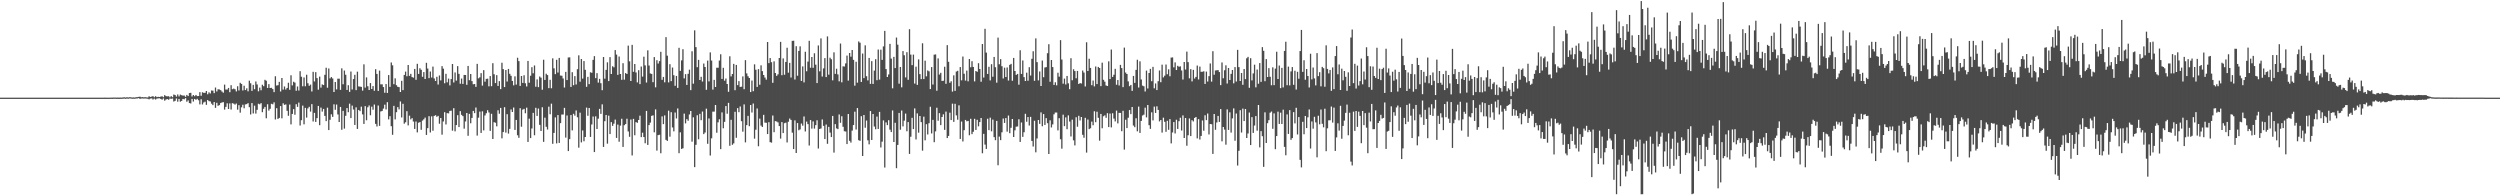 <?xml version="1.0" encoding="UTF-8"?>
<svg xmlns="http://www.w3.org/2000/svg" width="1920" height="150">
  <path d="M0 75.000h1v1.000H0zM1 74.999h1v1.000H1zM2 74.999h1v1.000H2zM3 75.000h1v1.000H3zM4 74.999h1v1.000H4zM5 75.000h1v1.000H5zM6 74.999h1v1.000H6zM7 74.999h1v1.000H7zM8 74.999h1v1.000H8zM9 74.999h1v1.000H9zM10 75.000h1v1.000H10zM11 75.000h1v1.000H11zM12 74.999h1v1.000H12zM13 75.000h1v1.000H13zM14 74.999h1v1.000H14zM15 75.000h1v1.000H15zM16 74.999h1v1.000H16zM17 74.999h1v1.000H17zM18 74.999h1v1.000H18zM19 74.999h1v1.000H19zM20 74.999h1v1.000H20zM21 74.999h1v1.000H21zM22 75.000h1v1.000H22zM23 74.999h1v1.000H23zM24 75.000h1v1.000H24zM25 75.000h1v1.000H25zM26 74.999h1v1.000H26zM27 75.000h1v1.000H27zM28 74.999h1v1.000H28zM29 74.999h1v1.000H29zM30 74.999h1v1.000H30zM31 74.999h1v1.000H31zM32 74.999h1v1.000H32zM33 74.999h1v1.000H33zM34 74.999h1v1.000H34zM35 74.999h1v1.000H35zM36 75.000h1v1.000H36zM37 75.000h1v1.000H37zM38 75.000h1v1.000H38zM39 75.000h1v1.000H39zM40 75.000h1v1.000H40zM41 75.000h1v1.000H41zM42 75.000h1v1.000H42zM43 74.999h1v1.000H43zM44 75.000h1v1.000H44zM45 74.999h1v1.000H45zM46 74.999h1v1.000H46zM47 74.999h1v1.000H47zM48 75.000h1v1.000H48zM49 74.999h1v1.000H49zM50 75.000h1v1.000H50zM51 75.000h1v1.000H51zM52 74.999h1v1.000H52zM53 74.999h1v1.000H53zM54 75.000h1v1.000H54zM55 75.000h1v1.000H55zM56 74.999h1v1.000H56zM57 74.999h1v1.000H57zM58 75.000h1v1.000H58zM59 74.999h1v1.000H59zM60 74.999h1v1.000H60zM61 75.000h1v1.000H61zM62 75.000h1v1.000H62zM63 75.000h1v1.000H63zM64 75.000h1v1.000H64zM65 75.000h1v1.000H65zM66 74.999h1v1.000H66zM67 75.000h1v1.000H67zM68 75.000h1v1.000H68zM69 74.999h1v1.000H69zM70 75.000h1v1.000H70zM71 74.999h1v1.000H71zM72 74.999h1v1.000H72zM73 75.000h1v1.000H73zM74 74.999h1v1.000H74zM75 75.000h1v1.000H75zM76 74.999h1v1.000H76zM77 74.997h1v1.000H77zM78 74.994h1v1.000H78zM79 74.997h1v1.000H79zM80 74.982h1v1.000H80zM81 74.989h1v1.000H81zM82 74.987h1v1.000H82zM83 74.987h1v1.000H83zM84 74.998h1v1.000H84zM85 74.954h1v1.000H85zM86 74.971h1v1.000H86zM87 74.895h1v1.000H87zM88 74.880h1v1.000H88zM89 74.956h1v1.000H89zM90 74.917h1v1.000H90zM91 74.966h1v1.000H91zM92 74.921h1v1.000H92zM93 74.944h1v1.000H93zM94 74.823h1v1.000H94zM95 74.718h1v1.000H95zM96 74.915h1v1.000H96zM97 74.672h1v1.000H97zM98 74.861h1v1.000H98zM99 74.643h1v1.000H99zM100 74.699h1v1.000H100zM101 74.902h1v1.000H101zM102 74.817h1v1.000H102zM103 74.899h1v1.000H103zM104 74.674h1v1.000H104zM105 74.616h1v1.000H105zM106 74.387h1v1.000H106zM107 74.230h1v1.679H107zM108 74.691h1v1.000H108zM109 74.548h1v1.070H109zM110 74.751h1v1.000H110zM111 74.601h1v1.000H111zM112 74.737h1v1.000H112zM113 74.866h1v1.000H113zM114 73.922h1v2.368H114zM115 74.469h1v1.183H115zM116 74.171h1v1.407H116zM117 73.855h1v2.576H117zM118 74.707h1v1.000H118zM119 73.879h1v2.543H119zM120 74.575h1v1.127H120zM121 74.359h1v1.214H121zM122 74.490h1v1.000H122zM123 74.196h1v1.785H123zM124 73.945h1v2.588H124zM125 74.631h1v1.000H125zM126 73.045h1v4.275H126zM127 73.836h1v2.600H127zM128 73.969h1v2.094H128zM129 73.902h1v2.674H129zM130 74.736h1v1.000H130zM131 73.816h1v2.075H131zM132 74.668h1v1.000H132zM133 72.618h1v5.354H133zM134 73.022h1v4.401H134zM135 74.209h1v1.426H135zM136 72.537h1v5.551H136zM137 74.019h1v1.967H137zM138 72.668h1v5.408H138zM139 73.118h1v4.401H139zM140 73.440h1v2.532H140zM141 73.345h1v2.925H141zM142 74.347h1v1.000H142zM143 72.918h1v5.202H143zM144 73.778h1v3.306H144zM145 71.487h1v7.676H145zM146 71.268h1v8.208H146zM147 74.102h1v1.902H147zM148 72.972h1v5.023H148zM149 73.879h1v2.090H149zM150 72.902h1v3.758H150zM151 73.853h1v2.002H151zM152 73.740h1v3.286H152zM153 70.755h1v9.434H153zM154 73.536h1v2.704H154zM155 70.848h1v9.374H155zM156 71.331h1v7.366H156zM157 71.258h1v6.811H157zM158 69.865h1v10.695H158zM159 72.418h1v4.380H159zM160 70.920h1v6.736H160zM161 71.800h1v6.115H161zM162 69.478h1v10.137H162zM163 69.647h1v11.100H163zM164 71.538h1v6.856H164zM165 67.243h1v15.612H165zM166 70.241h1v8.706H166zM167 68.577h1v12.666H167zM168 68.734h1v11.997H168zM169 69.247h1v9.907H169zM170 70.303h1v8.371H170zM171 71.147h1v7.274H171zM172 64.998h1v19.183H172zM173 68.738h1v13.325H173zM174 68.776h1v10.565H174zM175 67.516h1v16.188H175zM176 70.789h1v8.633H176zM177 65.418h1v18.710H177zM178 68.480h1v10.786H178zM179 68.026h1v11.566H179zM180 68.574h1v11.785H180zM181 70.169h1v9.361H181zM182 66.240h1v17.977H182zM183 69.491h1v11.320H183zM184 63.571h1v22.934H184zM185 64.480h1v17.960H185zM186 69.475h1v10.949H186zM187 65.820h1v17.325H187zM188 69.159h1v11.030H188zM189 67.825h1v12.146H189zM190 70.157h1v9.055H190zM191 61.968h1v20.336H191zM192 63.967h1v23.953H192zM193 69.763h1v9.417H193zM194 65.192h1v21.938H194zM195 68.491h1v12.675H195zM196 62.553h1v24.686H196zM197 64.861h1v19.450H197zM198 70.134h1v9.515H198zM199 67.265h1v12.841H199zM200 69.335h1v9.854H200zM201 65.071h1v21.081H201zM202 66.201h1v17.335H202zM203 61.286h1v20.841H203zM204 62.000h1v28.825H204zM205 67.540h1v12.554H205zM206 64.592h1v20.328H206zM207 67.607h1v15.932H207zM208 67.421h1v12.285H208zM209 68.393h1v11.749H209zM210 70.782h1v7.820H210zM211 58.566h1v33.195H211zM212 65.679h1v17.434H212zM213 65.420h1v25.930H213zM214 62.890h1v27.696H214zM215 70.252h1v11.184H215zM216 59.892h1v31.006H216zM217 68.831h1v10.516H217zM218 66.407h1v14.154H218zM219 68.751h1v11.420H219zM220 67.543h1v17.538H220zM221 63.548h1v25.400H221zM222 68.977h1v11.292H222zM223 57.818h1v37.729H223zM224 65.578h1v21.940H224zM225 62.789h1v21.041H225zM226 63.417h1v24.699H226zM227 69.688h1v10.326H227zM228 66.399h1v15.690H228zM229 69.522h1v9.287H229zM230 54.697h1v41.723H230zM231 58.907h1v33.415H231zM232 66.276h1v14.805H232zM233 59.484h1v35.988H233zM234 66.274h1v16.559H234zM235 57.371h1v32.924H235zM236 63.969h1v19.265H236zM237 65.903h1v16.101H237zM238 64.959h1v20.751H238zM239 70.259h1v9.714H239zM240 55.152h1v38.134H240zM241 62.554h1v24.108H241zM242 55.374h1v38.269H242zM243 59.998h1v30.733H243zM244 68.867h1v12.487H244zM245 58.835h1v37.304H245zM246 67.260h1v15.397H246zM247 64.809h1v20.922H247zM248 65.316h1v18.348H248zM249 57.451h1v31.561H249zM250 52.003h1v41.036H250zM251 67.367h1v15.317H251zM252 52.573h1v47.330H252zM253 60.214h1v31.791H253zM254 59.205h1v28.577H254zM255 60.278h1v29.486H255zM256 70.680h1v9.461H256zM257 62.984h1v21.317H257zM258 68.639h1v11.645H258zM259 60.399h1v27.490H259zM260 60.402h1v33.294H260zM261 69.008h1v13.138H261zM262 52.487h1v47.222H262zM263 64.727h1v20.433H263zM264 54.160h1v44.626H264zM265 57.402h1v31.520H265zM266 69.063h1v13.947H266zM267 65.408h1v20.785H267zM268 70.548h1v9.063H268zM269 54.923h1v35.756H269zM270 68.727h1v12.374H270zM271 60.743h1v23.364H271zM272 57.425h1v38.536H272zM273 69.243h1v13.187H273zM274 55.029h1v43.996H274zM275 66.341h1v18.123H275zM276 66.527h1v18.831H276zM277 66.716h1v15.218H277zM278 69.565h1v18.285H278zM279 49.417h1v45.745H279zM280 67.296h1v14.195H280zM281 59.429h1v32.939H281zM282 66.274h1v16.105H282zM283 69.144h1v11.841H283zM284 63.778h1v24.768H284zM285 68.368h1v13.557H285zM286 66.079h1v18.188H286zM287 69.678h1v10.600H287zM288 53.125h1v42.014H288zM289 56.764h1v40.344H289zM290 69.853h1v11.193H290zM291 54.205h1v42.446H291zM292 64.774h1v20.810H292zM293 64.761h1v20.413H293zM294 66.878h1v16.520H294zM295 71.208h1v9.178H295zM296 64.540h1v19.523H296zM297 71.351h1v7.121H297zM298 57.672h1v34.047H298zM299 66.707h1v22.510H299zM300 47.986h1v48.913H300zM301 50.175h1v53.339H301zM302 64.654h1v16.650H302zM303 60.136h1v31.586H303zM304 65.431h1v20.735H304zM305 66.688h1v15.580H305zM306 66.918h1v17.098H306zM307 70.633h1v7.302H307zM308 62.053h1v28.145H308zM309 69.240h1v10.495H309zM310 57.529h1v37.441H310zM311 55.008h1v38.891H311zM312 58.571h1v26.828H312zM313 49.908h1v46.377H313zM314 58.282h1v30.549H314zM315 56.742h1v34.970H315zM316 59.167h1v31.548H316zM317 59.630h1v33.701H317zM318 52.918h1v46.108H318zM319 61.262h1v32.086H319zM320 48.979h1v52.708H320zM321 56.770h1v37.473H321zM322 52.425h1v41.298H322zM323 53.589h1v46.090H323zM324 58.961h1v33.668H324zM325 55.356h1v36.301H325zM326 60.673h1v29.666H326zM327 48.254h1v55.369H327zM328 52.647h1v45.756H328zM329 60.022h1v29.207H329zM330 54.917h1v46.808H330zM331 59.531h1v29.810H331zM332 51.148h1v49.234H332zM333 60.252h1v28.762H333zM334 62.228h1v26.260H334zM335 59.008h1v30.686H335zM336 64.905h1v24.067H336zM337 57.941h1v37.079H337zM338 61.724h1v28.914H338zM339 50.774h1v52.646H339zM340 52.725h1v40.560H340zM341 63.955h1v22.204H341zM342 56.678h1v38.909H342zM343 63.254h1v23.609H343zM344 60.362h1v26.714H344zM345 65.573h1v19.606H345zM346 60.735h1v24.233H346zM347 49.136h1v51.232H347zM348 63.330h1v19.789H348zM349 55.671h1v45.173H349zM350 61.897h1v34.166H350zM351 50.767h1v37.727H351zM352 56.709h1v40.895H352zM353 64.332h1v21.042H353zM354 60.302h1v27.920H354zM355 64.483h1v24.702H355zM356 57.553h1v41.284H356zM357 57.614h1v35.679H357zM358 65.120h1v21.680H358zM359 50.616h1v53.654H359zM360 61.587h1v25.875H360zM361 56.821h1v37.873H361zM362 62.302h1v28.288H362zM363 64.695h1v20.483H363zM364 64.505h1v22.384H364zM365 66.720h1v15.848H365zM366 49.058h1v55.086H366zM367 60.145h1v30.225H367zM368 59.410h1v26.325H368zM369 56.153h1v45.951H369zM370 65.747h1v19.753H370zM371 53.884h1v46.248H371zM372 62.746h1v25.957H372zM373 60.583h1v26.397H373zM374 60.428h1v24.208H374zM375 66.325h1v20.059H375zM376 58.439h1v42.057H376zM377 66.176h1v21.217H377zM378 48.557h1v58.209H378zM379 57.017h1v36.855H379zM380 63.775h1v30.479H380zM381 57.721h1v39.303H381zM382 66.009h1v18.692H382zM383 62.335h1v24.999H383zM384 68.435h1v14.439H384zM385 48.174h1v58.059H385zM386 53.082h1v48.359H386zM387 66.874h1v15.455H387zM388 53.775h1v48.079H388zM389 62.619h1v25.102H389zM390 52.937h1v49.654H390zM391 56.659h1v42.309H391zM392 58.227h1v25.842H392zM393 62.178h1v23.862H393zM394 65.517h1v17.075H394zM395 58.633h1v41.160H395zM396 64.968h1v27.158H396zM397 44.328h1v59.552H397zM398 46.929h1v58.890H398zM399 65.991h1v17.116H399zM400 58.381h1v38.930H400zM401 63.691h1v20.475H401zM402 57.798h1v25.822H402zM403 63.955h1v23.046H403zM404 66.414h1v16.267H404zM405 46.781h1v62.219H405zM406 63.532h1v27.583H406zM407 58.158h1v47.869H407zM408 51.605h1v47.070H408zM409 56.257h1v30.414H409zM410 50.289h1v53.597H410zM411 66.626h1v16.170H411zM412 60.956h1v28.079H412zM413 66.901h1v16.454H413zM414 58.770h1v37.132H414zM415 59.649h1v40.936H415zM416 68.919h1v13.439H416zM417 45.898h1v63.042H417zM418 61.390h1v29.002H418zM419 56.639h1v40.758H419zM420 57.637h1v41.823H420zM421 67.706h1v14.190H421zM422 61.269h1v26.476H422zM423 67.793h1v11.803H423zM424 44.775h1v65.689H424zM425 52.460h1v49.654H425zM426 56.943h1v33.205H426zM427 45.943h1v64.189H427zM428 55.696h1v32.699H428zM429 44.491h1v65.267H429zM430 57.986h1v36.586H430zM431 58.150h1v29.788H431zM432 60.242h1v27.705H432zM433 67.219h1v15.600H433zM434 55.196h1v50.461H434zM435 61.468h1v27.214H435zM436 44.110h1v71.888H436zM437 44.014h1v62.863H437zM438 66.758h1v21.609H438zM439 55.473h1v44.690H439zM440 65.435h1v21.967H440zM441 58.456h1v30.401H441zM442 64.892h1v19.946H442zM443 53.162h1v36.895H443zM444 42.506h1v70.893H444zM445 62.725h1v23.804H445zM446 45.319h1v64.065H446zM447 60.367h1v39.815H447zM448 46.920h1v61.582H448zM449 53.594h1v51.613H449zM450 66.650h1v15.964H450zM451 59.046h1v29.875H451zM452 64.639h1v18.316H452zM453 55.495h1v49.650H453zM454 55.905h1v39.703H454zM455 45.953h1v43.530H455zM456 43.085h1v73.692H456zM457 59.997h1v29.341H457zM458 56.183h1v42.878H458zM459 63.423h1v27.701H459zM460 60.551h1v23.051H460zM461 63.881h1v23.564H461zM462 69.263h1v10.889H462zM463 43.754h1v69.082H463zM464 60.402h1v32.693H464zM465 53.634h1v34.691H465zM466 47.867h1v62.457H466zM467 62.272h1v26.578H467zM468 43.900h1v59.046H468zM469 56.827h1v36.955H469zM470 50.889h1v45.775H470zM471 51.695h1v43.278H471zM472 38.427h1v53.432H472zM473 41.922h1v64.027H473zM474 57.487h1v38.196H474zM475 43.416h1v65.426H475zM476 56.828h1v39.645H476zM477 61.265h1v29.944H477zM478 48.539h1v64.299H478zM479 61.205h1v34.972H479zM480 56.123h1v39.149H480zM481 56.846h1v34.333H481zM482 35.025h1v65.927H482zM483 47.103h1v57.938H483zM484 62.199h1v29.597H484zM485 34.433h1v84.947H485zM486 55.143h1v36.171H486zM487 49.147h1v54.746H487zM488 55.656h1v38.162H488zM489 63.265h1v31.068H489zM490 53.912h1v38.233H490zM491 64.638h1v24.188H491zM492 51.080h1v54.218H492zM493 58.845h1v43.050H493zM494 43.541h1v61.700H494zM495 50.227h1v59.794H495zM496 63.403h1v21.782H496zM497 38.638h1v72.657H497zM498 50.339h1v45.737H498zM499 56.408h1v37.763H499zM500 56.760h1v32.243H500zM501 63.143h1v25.409H501zM502 43.817h1v57.823H502zM503 67.046h1v16.990H503zM504 46.218h1v69.437H504zM505 48.809h1v54.989H505zM506 46.957h1v56.536H506zM507 39.766h1v77.934H507zM508 61.275h1v28.112H508zM509 59.089h1v36.248H509zM510 63.206h1v25.407H510zM511 28.534h1v78.862H511zM512 42.766h1v65.479H512zM513 63.277h1v21.706H513zM514 49.287h1v55.692H514zM515 62.325h1v23.865H515zM516 51.872h1v46.016H516zM517 57.746h1v43.124H517zM518 65.912h1v20.537H518zM519 58.332h1v32.638H519zM520 67.520h1v15.767H520zM521 36.695h1v80.943H521zM522 54.432h1v47.206H522zM523 46.390h1v67.986H523zM524 37.802h1v76.076H524zM525 60.216h1v27.031H525zM526 56.920h1v37.861H526zM527 65.210h1v26.281H527zM528 56.654h1v36.063H528zM529 53.530h1v34.383H529zM530 69.247h1v16.005H530zM531 39.362h1v69.451H531zM532 64.257h1v25.858H532zM533 23.270h1v105.088H533zM534 36.202h1v74.992H534zM535 51.587h1v36.948H535zM536 45.973h1v61.006H536zM537 61.459h1v25.966H537zM538 58.990h1v33.320H538zM539 62.621h1v23.051H539zM540 48.805h1v54.229H540zM541 51.473h1v50.298H541zM542 68.985h1v14.467H542zM543 46.529h1v63.891H543zM544 62.520h1v28.455H544zM545 40.267h1v79.174H545zM546 46.501h1v59.756H546zM547 68.796h1v16.974H547zM548 61.360h1v24.374H548zM549 66.840h1v13.787H549zM550 51.996h1v49.949H550zM551 52.006h1v41.928H551zM552 46.507h1v45.084H552zM553 41.679h1v72.832H553zM554 60.614h1v25.702H554zM555 52.083h1v46.443H555zM556 61.943h1v31.628H556zM557 60.313h1v21.144H557zM558 64.517h1v22.833H558zM559 70.526h1v8.471H559zM560 43.220h1v68.755H560zM561 58.666h1v33.351H561zM562 56.833h1v54.388H562zM563 49.049h1v61.082H563zM564 69.286h1v16.586H564zM565 49.852h1v55.972H565zM566 65.366h1v17.660H566zM567 62.305h1v23.871H567zM568 66.787h1v14.993H568zM569 66.565h1v26.529H569zM570 58.657h1v42.445H570zM571 68.504h1v11.691H571zM572 46.165h1v63.212H572zM573 56.381h1v39.728H573zM574 58.595h1v30.393H574zM575 59.926h1v36.976H575zM576 70.701h1v9.932H576zM577 61.824h1v24.606H577zM578 70.059h1v9.478H578zM579 49.418h1v57.081H579zM580 53.581h1v46.033H580zM581 66.756h1v16.557H581zM582 53.069h1v59.258H582zM583 65.062h1v26.026H583zM584 50.192h1v46.277H584zM585 54.639h1v42.878H585zM586 57.586h1v30.607H586zM587 59.568h1v34.573H587zM588 61.186h1v33.139H588zM589 32.247h1v70.707H589zM590 48.478h1v45.381H590zM591 44.604h1v64.563H591zM592 47.782h1v61.803H592zM593 63.573h1v25.154H593zM594 47.092h1v54.429H594zM595 56.069h1v36.953H595zM596 58.254h1v35.062H596zM597 57.098h1v36.888H597zM598 44.537h1v52.260H598zM599 32.149h1v74.275H599zM600 57.766h1v35.970H600zM601 44.838h1v57.341H601zM602 57.412h1v37.188H602zM603 47.572h1v46.634H603zM604 36.648h1v72.754H604zM605 55.801h1v37.682H605zM606 48.269h1v42.783H606zM607 59.550h1v32.579H607zM608 31.361h1v70.507H608zM609 31.281h1v83.227H609zM610 61.081h1v31.410H610zM611 35.473h1v82.049H611zM612 58.174h1v36.359H612zM613 39.102h1v60.949H613zM614 35.600h1v63.772H614zM615 62.168h1v32.700H615zM616 50.996h1v45.516H616zM617 63.301h1v26.157H617zM618 39.708h1v61.235H618zM619 54.722h1v38.654H619zM620 47.312h1v48.005H620zM621 31.339h1v80.428H621zM622 52.042h1v40.181H622zM623 43.778h1v54.974H623zM624 52.087h1v41.143H624zM625 40.914h1v57.876H625zM626 49.664h1v46.417H626zM627 63.795h1v28.589H627zM628 34.937h1v79.162H628zM629 54.789h1v44.275H629zM630 29.465h1v69.192H630zM631 58.781h1v32.978H631zM632 52.552h1v44.112H632zM633 44.653h1v62.136H633zM634 59.190h1v36.478H634zM635 27.973h1v82.449H635zM636 57.322h1v40.120H636zM637 44.297h1v57.558H637zM638 45.503h1v59.758H638zM639 61.677h1v27.352H639zM640 40.192h1v77.029H640zM641 56.720h1v38.622H641zM642 52.788h1v45.822H642zM643 57.116h1v42.079H643zM644 62.462h1v25.451H644zM645 33.426h1v60.864H645zM646 63.253h1v26.045H646zM647 50.921h1v46.457H647zM648 51.092h1v49.736H648zM649 48.677h1v52.358H649zM650 42.682h1v67.941H650zM651 61.889h1v25.653H651zM652 40.686h1v67.464H652zM653 43.540h1v65.992H653zM654 38.382h1v61.907H654zM655 45.978h1v50.084H655zM656 65.805h1v19.955H656zM657 47.434h1v52.040H657zM658 63.508h1v19.482H658zM659 31.865h1v75.827H659zM660 32.833h1v75.363H660zM661 62.906h1v26.344H661zM662 41.101h1v78.707H662zM663 60.015h1v28.308H663zM664 34.817h1v63.286H664zM665 58.504h1v34.069H665zM666 61.755h1v46.003H666zM667 44.483h1v66.389H667zM668 64.396h1v20.911H668zM669 46.953h1v60.579H669zM670 64.447h1v23.131H670zM671 54.224h1v42.957H671zM672 45.477h1v53.786H672zM673 61.589h1v27.955H673zM674 38.053h1v60.967H674zM675 61.134h1v24.782H675zM676 38.140h1v75.114H676zM677 45.965h1v62.817H677zM678 35.621h1v56.833H678zM679 23.690h1v104.952H679zM680 53.051h1v40.927H680zM681 59.149h1v36.957H681zM682 57.166h1v35.128H682zM683 33.710h1v65.887H683zM684 44.992h1v56.441H684zM685 67.833h1v17.014H685zM686 43.682h1v65.381H686zM687 52.280h1v42.007H687zM688 28.849h1v100.344H688zM689 34.299h1v77.004H689zM690 64.260h1v22.449H690zM691 51.469h1v48.163H691zM692 67.062h1v17.802H692zM693 39.237h1v57.854H693zM694 42.465h1v50.197H694zM695 59.463h1v27.794H695zM696 40.113h1v60.705H696zM697 61.290h1v32.455H697zM698 22.443h1v95.800H698zM699 41.942h1v63.075H699zM700 50.043h1v40.432H700zM701 41.938h1v57.199H701zM702 64.183h1v19.063H702zM703 51.198h1v55.918H703zM704 65.172h1v21.941H704zM705 45.643h1v56.233H705zM706 56.947h1v32.129H706zM707 60.771h1v33.014H707zM708 33.205h1v82.493H708zM709 60.733h1v28.858H709zM710 46.570h1v61.231H710zM711 58.607h1v36.783H711zM712 54.115h1v49.136H712zM713 54.801h1v39.815H713zM714 68.414h1v13.558H714zM715 51.499h1v51.003H715zM716 64.924h1v27.142H716zM717 41.982h1v67.217H717zM718 41.775h1v59.130H718zM719 69.688h1v13.028H719zM720 44.828h1v47.912H720zM721 57.242h1v29.620H721zM722 55.899h1v40.209H722zM723 62.155h1v27.677H723zM724 62.009h1v25.790H724zM725 51.261h1v48.479H725zM726 64.383h1v21.322H726zM727 34.678h1v71.346H727zM728 47.450h1v56.953H728zM729 63.569h1v22.945H729zM730 62.424h1v29.797H730zM731 70.340h1v9.296H731zM732 57.830h1v35.752H732zM733 69.792h1v9.927H733zM734 54.950h1v33.676H734zM735 54.389h1v37.563H735zM736 66.272h1v14.611H736zM737 51.525h1v55.166H737zM738 61.718h1v31.633H738zM739 43.441h1v65.219H739zM740 56.623h1v43.361H740zM741 61.890h1v30.207H741zM742 54.235h1v38.957H742zM743 62.443h1v30.429H743zM744 45.293h1v58.570H744zM745 51.636h1v39.581H745zM746 47.021h1v55.969H746zM747 51.383h1v49.801H747zM748 62.510h1v28.708H748zM749 54.528h1v45.239H749zM750 55.140h1v36.853H750zM751 48.543h1v48.464H751zM752 52.970h1v40.783H752zM753 62.748h1v27.866H753zM754 33.787h1v83.933H754zM755 59.522h1v43.291H755zM756 22.139h1v88.938H756zM757 40.398h1v73.994H757zM758 56.771h1v34.436H758zM759 51.309h1v48.645H759zM760 61.732h1v28.639H760zM761 49.314h1v51.532H761zM762 58.943h1v32.932H762zM763 43.738h1v61.586H763zM764 51.604h1v56.052H764zM765 63.505h1v29.363H765zM766 28.894h1v98.022H766zM767 49.367h1v55.532H767zM768 45.433h1v62.184H768zM769 50.827h1v50.791H769zM770 60.273h1v30.771H770zM771 51.947h1v42.469H771zM772 59.121h1v31.538H772zM773 51.831h1v49.284H773zM774 61.867h1v26.840H774zM775 49.804h1v52.510H775zM776 49.072h1v49.092H776zM777 62.006h1v29.397H777zM778 44.471h1v60.743H778zM779 54.525h1v45.574H779zM780 57.519h1v39.745H780zM781 56.771h1v40.341H781zM782 65.023h1v26.552H782zM783 38.589h1v70.412H783zM784 56.767h1v37.279H784zM785 46.427h1v58.703H785zM786 59.253h1v42.345H786zM787 62.222h1v25.182H787zM788 55.805h1v37.698H788zM789 61.985h1v27.928H789zM790 51.607h1v44.823H790zM791 58.034h1v31.723H791zM792 45.177h1v63.062H792zM793 39.357h1v73.181H793zM794 62.072h1v30.649H794zM795 29.472h1v87.526H795zM796 47.731h1v58.627H796zM797 61.759h1v30.390H797zM798 54.874h1v40.271H798zM799 66.025h1v20.322H799zM800 46.465h1v50.527H800zM801 59.276h1v28.335H801zM802 51.809h1v44.117H802zM803 51.557h1v39.193H803zM804 40.847h1v53.778H804zM805 33.922h1v84.357H805zM806 62.760h1v29.670H806zM807 46.068h1v51.802H807zM808 51.504h1v44.023H808zM809 65.213h1v22.615H809zM810 63.173h1v23.270H810zM811 65.519h1v20.888H811zM812 55.841h1v44.286H812zM813 58.863h1v31.908H813zM814 30.845h1v76.112H814zM815 45.698h1v68.471H815zM816 64.262h1v23.821H816zM817 60.386h1v36.483H817zM818 64.885h1v25.280H818zM819 58.335h1v40.886H819zM820 63.980h1v24.629H820zM821 68.482h1v24.844H821zM822 44.680h1v60.117H822zM823 61.629h1v30.284H823zM824 53.174h1v54.602H824zM825 54.597h1v57.062H825zM826 60.096h1v29.955H826zM827 54.486h1v42.837H827zM828 64.531h1v24.423H828zM829 63.800h1v28.702H829zM830 64.170h1v25.703H830zM831 54.158h1v49.367H831zM832 55.719h1v50.053H832zM833 66.413h1v24.067H833zM834 32.450h1v84.737H834zM835 54.514h1v37.287H835zM836 45.089h1v54.083H836zM837 52.157h1v46.335H837zM838 65.416h1v27.978H838zM839 61.850h1v34.368H839zM840 66.370h1v19.085H840zM841 51.067h1v42.779H841zM842 64.582h1v21.232H842zM843 51.423h1v39.024H843zM844 52.238h1v55.803H844zM845 66.164h1v21.334H845zM846 48.105h1v50.416H846zM847 61.297h1v27.993H847zM848 62.702h1v25.887H848zM849 65.616h1v24.880H849zM850 66.041h1v20.877H850zM851 47.120h1v50.463H851zM852 60.711h1v26.485H852zM853 38.021h1v59.798H853zM854 59.082h1v27.915H854zM855 57.414h1v33.671H855zM856 52.859h1v40.387H856zM857 65.056h1v19.861H857zM858 61.449h1v33.312H858zM859 65.623h1v21.048H859zM860 49.808h1v36.938H860zM861 52.276h1v48.465H861zM862 66.921h1v18.153H862zM863 36.534h1v78.347H863zM864 55.731h1v36.221H864zM865 56.835h1v41.517H865zM866 62.527h1v27.888H866zM867 66.193h1v18.338H867zM868 65.206h1v22.428H868zM869 69.778h1v12.421H869zM870 58.308h1v38.115H870zM871 63.620h1v34.090H871zM872 53.643h1v37.174H872zM873 45.890h1v54.976H873zM874 67.218h1v14.676H874zM875 47.103h1v54.966H875zM876 61.009h1v31.877H876zM877 65.722h1v22.990H877zM878 66.270h1v21.810H878zM879 70.258h1v12.413H879zM880 54.218h1v35.923H880zM881 67.961h1v12.678H881zM882 56.063h1v40.106H882zM883 52.896h1v46.092H883zM884 62.367h1v23.879H884zM885 51.373h1v41.114H885zM886 67.824h1v14.068H886zM887 64.077h1v22.677H887zM888 69.147h1v12.536H888zM889 62.386h1v22.054H889zM890 54.129h1v39.084H890zM891 63.107h1v29.066H891zM892 49.645h1v52.185H892zM893 59.431h1v30.960H893zM894 58.113h1v35.452H894zM895 49.575h1v51.668H895zM896 57.021h1v35.733H896zM897 53.271h1v46.431H897zM898 58.590h1v32.908H898zM899 44.229h1v65.883H899zM900 44.062h1v57.677H900zM901 51.700h1v42.071H901zM902 47.904h1v54.587H902zM903 53.749h1v38.193H903zM904 50.541h1v48.497H904zM905 51.262h1v41.809H905zM906 50.951h1v39.476H906zM907 54.097h1v46.138H907zM908 61.087h1v27.544H908zM909 47.602h1v58.361H909zM910 53.377h1v37.245H910zM911 39.643h1v72.263H911zM912 47.714h1v56.158H912zM913 60.143h1v30.841H913zM914 53.115h1v51.362H914zM915 62.523h1v29.811H915zM916 53.658h1v39.631H916zM917 60.317h1v30.245H917zM918 59.050h1v30.785H918zM919 50.321h1v55.973H919zM920 61.049h1v30.428H920zM921 51.143h1v55.998H921zM922 55.125h1v49.291H922zM923 55.116h1v37.404H923zM924 54.733h1v45.674H924zM925 64.450h1v24.099H925zM926 54.975h1v37.293H926zM927 62.619h1v24.590H927zM928 58.479h1v44.792H928zM929 48.723h1v46.495H929zM930 62.666h1v32.790H930zM931 39.300h1v78.933H931zM932 57.414h1v30.155H932zM933 54.108h1v45.565H933zM934 53.972h1v40.088H934zM935 53.841h1v35.199H935zM936 55.326h1v38.303H936zM937 65.361h1v18.402H937zM938 47.959h1v60.587H938zM939 60.114h1v37.447H939zM940 53.956h1v45.561H940zM941 50.155h1v60.974H941zM942 64.132h1v19.896H942zM943 52.238h1v47.569H943zM944 61.433h1v24.845H944zM945 56.743h1v45.114H945zM946 53.741h1v37.207H946zM947 64.018h1v19.227H947zM948 51.483h1v56.583H948zM949 62.616h1v24.556H949zM950 38.323h1v88.822H950zM951 51.552h1v64.256H951zM952 62.220h1v22.400H952zM953 56.059h1v45.750H953zM954 65.127h1v18.290H954zM955 53.012h1v39.973H955zM956 60.756h1v22.938H956zM957 44.772h1v61.189H957zM958 43.691h1v58.819H958zM959 67.454h1v18.988H959zM960 44.675h1v66.730H960zM961 61.741h1v28.223H961zM962 56.376h1v45.710H962zM963 49.674h1v46.759H963zM964 67.081h1v22.057H964zM965 53.385h1v46.952H965zM966 64.314h1v16.344H966zM967 48.416h1v64.774H967zM968 62.878h1v37.832H968zM969 36.194h1v68.428H969zM970 39.006h1v89.142H970zM971 62.368h1v23.920H971zM972 45.376h1v64.440H972zM973 59.120h1v35.519H973zM974 52.303h1v39.994H974zM975 58.999h1v27.547H975zM976 65.459h1v20.184H976zM977 51.734h1v47.197H977zM978 65.359h1v21.730H978zM979 52.704h1v61.882H979zM980 39.725h1v64.784H980zM981 60.664h1v25.107H981zM982 50.322h1v44.863H982zM983 67.665h1v18.879H983zM984 52.117h1v43.106H984zM985 67.138h1v17.091H985zM986 39.142h1v73.654H986zM987 32.056h1v87.169H987zM988 65.415h1v22.431H988zM989 51.168h1v51.707H989zM990 65.566h1v18.998H990zM991 54.849h1v52.505H991zM992 51.525h1v54.509H992zM993 65.129h1v21.011H993zM994 54.304h1v40.473H994zM995 68.759h1v14.035H995zM996 55.126h1v48.152H996zM997 60.461h1v29.425H997zM998 39.225h1v83.536H998zM999 22.994h1v105.549H999zM1000 55.202h1v38.356H1000zM1001 46.261h1v56.858H1001zM1002 61.252h1v27.861H1002zM1003 52.981h1v45.362H1003zM1004 58.386h1v31.712H1004zM1005 67.155h1v16.926H1005zM1006 41.274h1v72.774H1006zM1007 60.991h1v32.306H1007zM1008 51.854h1v46.963H1008zM1009 60.227h1v29.483H1009zM1010 65.599h1v28.406H1010zM1011 40.805h1v80.033H1011zM1012 58.487h1v30.390H1012zM1013 55.429h1v40.066H1013zM1014 66.292h1v17.820H1014zM1015 51.378h1v43.688H1015zM1016 52.393h1v45.380H1016zM1017 66.629h1v16.883H1017zM1018 34.840h1v81.260H1018zM1019 52.945h1v45.595H1019zM1020 56.389h1v36.050H1020zM1021 53.730h1v38.659H1021zM1022 69.712h1v12.090H1022zM1023 51.737h1v42.428H1023zM1024 68.478h1v14.182H1024zM1025 43.056h1v72.851H1025zM1026 35.354h1v70.184H1026zM1027 57.048h1v37.659H1027zM1028 49.514h1v50.804H1028zM1029 69.141h1v12.099H1029zM1030 52.724h1v53.799H1030zM1031 61.718h1v34.988H1031zM1032 54.524h1v38.122H1032zM1033 58.981h1v27.695H1033zM1034 69.744h1v10.603H1034zM1035 55.576h1v48.293H1035zM1036 66.050h1v20.530H1036zM1037 28.843h1v95.292H1037zM1038 22.683h1v104.414H1038zM1039 63.857h1v21.907H1039zM1040 49.009h1v51.522H1040zM1041 68.000h1v17.262H1041zM1042 50.377h1v47.077H1042zM1043 65.698h1v20.049H1043zM1044 62.312h1v26.652H1044zM1045 44.973h1v64.989H1045zM1046 64.746h1v20.488H1046zM1047 54.959h1v41.127H1047zM1048 61.077h1v25.810H1048zM1049 36.323h1v61.719H1049zM1050 43.071h1v74.565H1050zM1051 66.957h1v19.559H1051zM1052 50.877h1v42.401H1052zM1053 68.953h1v10.886H1053zM1054 51.102h1v48.129H1054zM1055 58.361h1v40.824H1055zM1056 59.778h1v24.998H1056zM1057 36.642h1v76.989H1057zM1058 60.659h1v33.825H1058zM1059 52.713h1v40.109H1059zM1060 61.546h1v26.599H1060zM1061 53.067h1v38.000H1061zM1062 52.039h1v38.544H1062zM1063 71.355h1v7.329H1063zM1064 37.449h1v76.952H1064zM1065 55.708h1v45.300H1065zM1066 52.531h1v47.926H1066zM1067 58.008h1v35.733H1067zM1068 70.721h1v10.939H1068zM1069 55.108h1v49.988H1069zM1070 61.958h1v24.201H1070zM1071 53.503h1v35.405H1071zM1072 60.910h1v21.614H1072zM1073 70.281h1v10.761H1073zM1074 55.226h1v45.242H1074zM1075 67.478h1v14.962H1075zM1076 29.596h1v92.562H1076zM1077 42.970h1v71.023H1077zM1078 50.046h1v40.490H1078zM1079 53.756h1v41.590H1079zM1080 69.897h1v10.667H1080zM1081 55.655h1v37.829H1081zM1082 68.161h1v11.401H1082zM1083 56.780h1v32.033H1083zM1084 49.079h1v56.930H1084zM1085 70.412h1v13.166H1085zM1086 57.045h1v35.355H1086zM1087 68.439h1v12.174H1087zM1088 44.426h1v67.214H1088zM1089 49.917h1v54.850H1089zM1090 64.705h1v23.204H1090zM1091 53.740h1v36.389H1091zM1092 72.366h1v4.855H1092zM1093 55.125h1v40.818H1093zM1094 63.431h1v20.887H1094zM1095 58.540h1v32.782H1095zM1096 44.208h1v61.937H1096zM1097 63.943h1v18.595H1097zM1098 57.720h1v30.573H1098zM1099 65.372h1v14.700H1099zM1100 55.672h1v33.390H1100zM1101 62.069h1v21.222H1101zM1102 73.036h1v3.677H1102zM1103 45.765h1v61.628H1103zM1104 63.787h1v25.139H1104zM1105 54.550h1v40.619H1105zM1106 63.545h1v23.461H1106zM1107 65.086h1v25.152H1107zM1108 56.865h1v43.052H1108zM1109 69.146h1v10.785H1109zM1110 54.359h1v35.654H1110zM1111 67.754h1v10.298H1111zM1112 57.625h1v33.503H1112zM1113 64.045h1v30.385H1113zM1114 72.481h1v5.884H1114zM1115 37.512h1v76.092H1115zM1116 56.933h1v37.733H1116zM1117 53.091h1v38.838H1117zM1118 60.739h1v24.798H1118zM1119 64.517h1v15.881H1119zM1120 55.247h1v37.158H1120zM1121 71.655h1v6.471H1121zM1122 60.531h1v39.770H1122zM1123 54.282h1v37.378H1123zM1124 61.452h1v24.407H1124zM1125 59.241h1v28.163H1125zM1126 71.115h1v7.707H1126zM1127 49.369h1v55.647H1127zM1128 61.976h1v27.515H1128zM1129 57.947h1v32.181H1129zM1130 60.642h1v26.229H1130zM1131 73.129h1v3.796H1131zM1132 59.113h1v33.767H1132zM1133 70.707h1v12.126H1133zM1134 59.986h1v39.694H1134zM1135 50.878h1v46.757H1135zM1136 70.829h1v9.614H1136zM1137 59.302h1v26.936H1137zM1138 70.916h1v7.691H1138zM1139 61.748h1v27.619H1139zM1140 70.135h1v9.065H1140zM1141 59.457h1v29.921H1141zM1142 53.926h1v44.466H1142zM1143 66.541h1v14.068H1143zM1144 60.567h1v29.667H1144zM1145 68.554h1v11.199H1145zM1146 64.291h1v22.012H1146zM1147 63.175h1v28.818H1147zM1148 72.818h1v5.161H1148zM1149 65.094h1v17.515H1149zM1150 73.114h1v3.526H1150zM1151 67.072h1v20.847H1151zM1152 67.694h1v13.194H1152zM1153 70.332h1v15.410H1153zM1154 51.289h1v48.250H1154zM1155 66.037h1v17.537H1155zM1156 62.461h1v22.624H1156zM1157 70.093h1v11.286H1157zM1158 67.792h1v12.961H1158zM1159 68.904h1v11.118H1159zM1160 73.810h1v2.336H1160zM1161 63.732h1v25.186H1161zM1162 70.377h1v13.398H1162zM1163 62.102h1v26.700H1163zM1164 57.081h1v27.663H1164zM1165 67.970h1v21.063H1165zM1166 52.830h1v37.996H1166zM1167 61.181h1v25.719H1167zM1168 53.597h1v41.871H1168zM1169 52.574h1v35.036H1169zM1170 58.310h1v28.133H1170zM1171 59.340h1v29.816H1171zM1172 63.353h1v20.610H1172zM1173 48.928h1v45.506H1173zM1174 62.287h1v28.387H1174zM1175 65.129h1v20.438H1175zM1176 64.307h1v24.623H1176zM1177 60.572h1v26.856H1177zM1178 56.733h1v40.949H1178zM1179 53.895h1v40.541H1179zM1180 50.384h1v45.850H1180zM1181 40.248h1v59.918H1181zM1182 56.108h1v39.936H1182zM1183 43.406h1v62.905H1183zM1184 54.188h1v47.235H1184zM1185 44.763h1v61.944H1185zM1186 43.469h1v63.241H1186zM1187 51.584h1v41.606H1187zM1188 47.187h1v62.381H1188zM1189 57.360h1v35.978H1189zM1190 57.153h1v39.877H1190zM1191 60.123h1v30.808H1191zM1192 40.477h1v64.272H1192zM1193 20.118h1v98.494H1193zM1194 49.347h1v41.901H1194zM1195 55.655h1v39.021H1195zM1196 50.993h1v43.202H1196zM1197 52.124h1v43.693H1197zM1198 52.473h1v42.462H1198zM1199 51.857h1v50.374H1199zM1200 31.652h1v79.539H1200zM1201 49.637h1v53.633H1201zM1202 23.136h1v94.731H1202zM1203 25.784h1v93.522H1203zM1204 43.715h1v66.928H1204zM1205 38.669h1v75.780H1205zM1206 41.868h1v61.175H1206zM1207 36.668h1v71.621H1207zM1208 45.450h1v51.775H1208zM1209 41.637h1v69.457H1209zM1210 35.051h1v78.865H1210zM1211 51.754h1v46.787H1211zM1212 33.312h1v83.084H1212zM1213 38.975h1v64.134H1213zM1214 39.799h1v71.247H1214zM1215 44.747h1v60.361H1215zM1216 50.640h1v48.129H1216zM1217 45.223h1v55.091H1217zM1218 57.729h1v38.868H1218zM1219 31.936h1v69.587H1219zM1220 48.148h1v51.654H1220zM1221 41.718h1v59.445H1221zM1222 9.314h1v126.745H1222zM1223 48.879h1v50.625H1223zM1224 30.550h1v87.005H1224zM1225 45.646h1v67.943H1225zM1226 20.473h1v93.286H1226zM1227 35.906h1v90.108H1227zM1228 55.095h1v45.237H1228zM1229 38.245h1v83.319H1229zM1230 49.302h1v55.609H1230zM1231 18.756h1v107.571H1231zM1232 23.470h1v93.537H1232zM1233 39.877h1v73.827H1233zM1234 42.081h1v65.844H1234zM1235 53.431h1v45.580H1235zM1236 41.059h1v65.297H1236zM1237 41.771h1v66.104H1237zM1238 47.852h1v66.746H1238zM1239 36.591h1v101.508H1239zM1240 47.089h1v55.937H1240zM1241 7.770h1v141.362H1241zM1242 25.615h1v100.911H1242zM1243 16.480h1v106.129H1243zM1244 29.134h1v113.863H1244zM1245 36.399h1v82.659H1245zM1246 20.146h1v106.903H1246zM1247 38.183h1v68.816H1247zM1248 30.759h1v104.789H1248zM1249 18.516h1v113.081H1249zM1250 24.296h1v95.085H1250zM1251 11.489h1v112.440H1251zM1252 39.779h1v85.849H1252zM1253 27.129h1v104.126H1253zM1254 36.048h1v78.664H1254zM1255 36.770h1v70.297H1255zM1256 42.412h1v70.354H1256zM1257 48.330h1v60.298H1257zM1258 26.895h1v95.451H1258zM1259 43.056h1v64.233H1259zM1260 0.834h1v148.342H1260zM1261 6.914h1v142.213H1261zM1262 38.586h1v71.624H1262zM1263 19.429h1v105.276H1263zM1264 30.235h1v77.902H1264zM1265 5.963h1v122.098H1265zM1266 26.727h1v105.234H1266zM1267 47.452h1v57.443H1267zM1268 21.088h1v112.802H1268zM1269 45.304h1v65.098H1269zM1270 13.330h1v113.984H1270zM1271 33.419h1v99.017H1271zM1272 42.227h1v58.804H1272zM1273 38.986h1v73.568H1273zM1274 45.535h1v65.068H1274zM1275 36.647h1v68.244H1275zM1276 46.906h1v54.972H1276zM1277 47.480h1v80.605H1277zM1278 37.326h1v78.945H1278zM1279 53.334h1v55.427H1279zM1280 9.660h1v117.916H1280zM1281 41.657h1v60.770H1281zM1282 24.373h1v105.238H1282zM1283 30.395h1v83.891H1283zM1284 37.353h1v69.175H1284zM1285 38.552h1v88.769H1285zM1286 47.548h1v53.472H1286zM1287 27.818h1v94.597H1287zM1288 39.321h1v70.258H1288zM1289 19.386h1v100.438H1289zM1290 16.150h1v117.320H1290zM1291 46.197h1v59.257H1291zM1292 32.926h1v75.342H1292zM1293 44.141h1v63.211H1293zM1294 47.663h1v71.404H1294zM1295 45.649h1v71.662H1295zM1296 53.901h1v45.246H1296zM1297 42.091h1v75.641H1297zM1298 54.614h1v42.339H1298zM1299 9.621h1v139.516H1299zM1300 29.975h1v118.653H1300zM1301 38.114h1v82.085H1301zM1302 22.390h1v101.520H1302zM1303 39.990h1v65.865H1303zM1304 18.203h1v113.151H1304zM1305 39.163h1v72.195H1305zM1306 48.107h1v74.138H1306zM1307 30.681h1v74.303H1307zM1308 52.416h1v50.669H1308zM1309 19.024h1v108.600H1309zM1310 41.109h1v71.642H1310zM1311 46.020h1v69.062H1311zM1312 42.377h1v63.492H1312zM1313 53.663h1v48.332H1313zM1314 44.458h1v59.846H1314zM1315 50.305h1v46.178H1315zM1316 37.430h1v81.615H1316zM1317 47.381h1v63.400H1317zM1318 39.239h1v83.487H1318zM1319 14.611h1v130.020H1319zM1320 52.392h1v40.027H1320zM1321 14.482h1v125.595H1321zM1322 39.878h1v69.295H1322zM1323 1.621h1v119.900H1323zM1324 39.779h1v80.128H1324zM1325 54.881h1v48.324H1325zM1326 42.994h1v77.857H1326zM1327 55.584h1v44.514H1327zM1328 26.323h1v96.200H1328zM1329 31.881h1v83.465H1329zM1330 46.395h1v53.058H1330zM1331 47.102h1v62.140H1331zM1332 50.507h1v48.730H1332zM1333 42.954h1v67.889H1333zM1334 44.633h1v63.026H1334zM1335 47.590h1v58.525H1335zM1336 40.408h1v69.241H1336zM1337 52.048h1v54.095H1337zM1338 22.420h1v97.740H1338zM1339 45.668h1v63.880H1339zM1340 25.432h1v92.876H1340zM1341 38.502h1v67.587H1341zM1342 42.174h1v65.397H1342zM1343 19.447h1v102.180H1343zM1344 49.407h1v60.510H1344zM1345 49.833h1v59.359H1345zM1346 52.556h1v47.867H1346zM1347 23.352h1v97.114H1347zM1348 15.918h1v112.746H1348zM1349 39.774h1v73.134H1349zM1350 32.335h1v77.386H1350zM1351 44.661h1v61.987H1351zM1352 44.921h1v65.070H1352zM1353 39.798h1v72.049H1353zM1354 52.058h1v53.407H1354zM1355 40.763h1v70.414H1355zM1356 54.053h1v48.104H1356zM1357 34.447h1v81.704H1357zM1358 35.319h1v76.105H1358zM1359 46.261h1v71.205H1359zM1360 27.561h1v94.010H1360zM1361 39.994h1v67.924H1361zM1362 24.990h1v98.569H1362zM1363 38.002h1v67.881H1363zM1364 44.855h1v59.303H1364zM1365 42.467h1v55.798H1365zM1366 57.245h1v35.995H1366zM1367 18.189h1v102.274H1367zM1368 36.857h1v70.977H1368zM1369 41.330h1v65.069H1369zM1370 41.584h1v65.057H1370zM1371 53.998h1v50.192H1371zM1372 48.621h1v52.469H1372zM1373 45.340h1v59.026H1373zM1374 46.252h1v55.559H1374zM1375 44.039h1v61.906H1375zM1376 21.042h1v82.917H1376zM1377 29.434h1v92.164H1377zM1378 42.887h1v62.845H1378zM1379 25.873h1v90.952H1379zM1380 43.782h1v73.256H1380zM1381 16.085h1v99.949H1381zM1382 20.432h1v105.873H1382zM1383 47.276h1v59.171H1383zM1384 42.793h1v58.300H1384zM1385 43.119h1v63.617H1385zM1386 16.995h1v111.442H1386zM1387 32.383h1v79.349H1387zM1388 44.582h1v60.723H1388zM1389 43.530h1v68.428H1389zM1390 47.939h1v56.559H1390zM1391 51.884h1v43.295H1391zM1392 60.080h1v31.896H1392zM1393 56.312h1v36.663H1393zM1394 55.881h1v40.626H1394zM1395 56.880h1v36.615H1395zM1396 18.327h1v95.199H1396zM1397 50.101h1v57.565H1397zM1398 35.184h1v72.583H1398zM1399 25.371h1v91.047H1399zM1400 43.365h1v58.048H1400zM1401 17.014h1v104.022H1401zM1402 44.574h1v58.075H1402zM1403 52.808h1v50.340H1403zM1404 44.067h1v60.757H1404zM1405 42.409h1v69.531H1405zM1406 28.046h1v91.660H1406zM1407 39.617h1v60.784H1407zM1408 52.961h1v43.697H1408zM1409 43.908h1v55.049H1409zM1410 60.716h1v32.678H1410zM1411 59.463h1v36.087H1411zM1412 56.450h1v37.520H1412zM1413 54.263h1v42.288H1413zM1414 53.768h1v39.718H1414zM1415 23.428h1v89.817H1415zM1416 40.662h1v73.969H1416zM1417 48.140h1v55.967H1417zM1418 35.428h1v72.325H1418zM1419 45.680h1v58.672H1419zM1420 24.907h1v90.485H1420zM1421 35.016h1v75.322H1421zM1422 58.757h1v36.529H1422zM1423 56.182h1v33.775H1423zM1424 62.484h1v24.821H1424zM1425 30.922h1v81.590H1425zM1426 53.181h1v44.111H1426zM1427 53.403h1v38.033H1427zM1428 56.836h1v35.002H1428zM1429 62.173h1v25.213H1429zM1430 55.900h1v35.643H1430zM1431 62.246h1v25.825H1431zM1432 64.440h1v23.272H1432zM1433 59.767h1v29.325H1433zM1434 60.732h1v28.218H1434zM1435 34.844h1v78.921H1435zM1436 44.379h1v56.016H1436zM1437 32.081h1v85.740H1437zM1438 37.733h1v66.665H1438zM1439 39.527h1v68.776H1439zM1440 32.159h1v91.552H1440zM1441 43.108h1v60.660H1441zM1442 43.624h1v58.165H1442zM1443 50.468h1v45.839H1443zM1444 36.835h1v80.492H1444zM1445 41.573h1v72.498H1445zM1446 49.087h1v54.637H1446zM1447 52.150h1v43.348H1447zM1448 50.356h1v47.205H1448zM1449 49.142h1v48.717H1449zM1450 46.868h1v53.800H1450zM1451 56.184h1v41.031H1451zM1452 54.324h1v45.635H1452zM1453 54.236h1v42.883H1453zM1454 27.876h1v87.568H1454zM1455 41.138h1v59.514H1455zM1456 46.085h1v64.150H1456zM1457 26.295h1v90.777H1457zM1458 46.809h1v49.702H1458zM1459 23.942h1v86.835H1459zM1460 50.549h1v52.599H1460zM1461 52.303h1v40.594H1461zM1462 55.231h1v39.973H1462zM1463 58.539h1v35.606H1463zM1464 28.096h1v87.978H1464zM1465 48.364h1v76.289H1465zM1466 49.710h1v50.163H1466zM1467 57.798h1v32.575H1467zM1468 61.210h1v31.573H1468zM1469 58.567h1v31.362H1469zM1470 62.776h1v26.585H1470zM1471 58.904h1v30.452H1471zM1472 62.295h1v28.843H1472zM1473 33.962h1v84.912H1473zM1474 27.857h1v85.114H1474zM1475 54.583h1v40.967H1475zM1476 29.867h1v85.750H1476zM1477 50.211h1v62.163H1477zM1478 29.976h1v78.054H1478zM1479 37.367h1v75.642H1479zM1480 53.254h1v39.809H1480zM1481 60.629h1v33.183H1481zM1482 60.347h1v26.713H1482zM1483 25.418h1v81.845H1483zM1484 43.167h1v57.201H1484zM1485 58.414h1v37.798H1485zM1486 57.824h1v38.791H1486zM1487 58.565h1v31.834H1487zM1488 49.726h1v46.132H1488zM1489 45.980h1v52.002H1489zM1490 54.701h1v35.963H1490zM1491 42.978h1v57.055H1491zM1492 56.854h1v39.567H1492zM1493 36.458h1v77.922H1493zM1494 40.367h1v60.719H1494zM1495 40.095h1v68.414H1495zM1496 44.984h1v63.570H1496zM1497 53.479h1v42.514H1497zM1498 29.452h1v94.520H1498zM1499 51.331h1v49.224H1499zM1500 55.636h1v35.206H1500zM1501 61.845h1v26.542H1501zM1502 43.336h1v47.172H1502zM1503 35.483h1v84.937H1503zM1504 54.733h1v40.607H1504zM1505 48.384h1v44.616H1505zM1506 51.924h1v38.221H1506zM1507 51.279h1v40.479H1507zM1508 45.258h1v51.869H1508zM1509 53.937h1v39.534H1509zM1510 57.109h1v38.558H1510zM1511 55.255h1v35.658H1511zM1512 31.416h1v89.501H1512zM1513 43.513h1v72.780H1513zM1514 51.495h1v51.993H1514zM1515 31.379h1v79.663H1515zM1516 46.054h1v52.195H1516zM1517 34.735h1v80.852H1517zM1518 41.274h1v72.995H1518zM1519 51.131h1v51.296H1519zM1520 51.182h1v47.271H1520zM1521 55.217h1v37.020H1521zM1522 31.257h1v77.986H1522zM1523 49.396h1v56.150H1523zM1524 51.932h1v47.201H1524zM1525 54.804h1v39.262H1525zM1526 58.401h1v37.106H1526zM1527 53.028h1v47.876H1527zM1528 53.053h1v46.749H1528zM1529 52.360h1v42.035H1529zM1530 51.603h1v43.377H1530zM1531 59.016h1v35.800H1531zM1532 37.854h1v75.206H1532zM1533 52.298h1v43.446H1533zM1534 40.916h1v68.968H1534zM1535 40.197h1v65.654H1535zM1536 45.935h1v54.629H1536zM1537 32.773h1v78.336H1537zM1538 48.045h1v47.925H1538zM1539 59.124h1v37.823H1539zM1540 56.069h1v41.172H1540zM1541 49.935h1v61.645H1541zM1542 29.491h1v82.973H1542zM1543 53.814h1v42.097H1543zM1544 51.844h1v46.640H1544zM1545 55.160h1v39.675H1545zM1546 59.295h1v31.012H1546zM1547 55.378h1v36.867H1547zM1548 64.604h1v20.127H1548zM1549 59.645h1v31.875H1549zM1550 59.491h1v32.631H1550zM1551 51.227h1v45.742H1551zM1552 45.290h1v53.211H1552zM1553 43.111h1v62.228H1553zM1554 45.686h1v53.336H1554zM1555 52.474h1v41.598H1555zM1556 41.509h1v63.453H1556zM1557 52.032h1v52.958H1557zM1558 55.793h1v40.945H1558zM1559 49.822h1v44.522H1559zM1560 59.494h1v32.465H1560zM1561 43.309h1v56.038H1561zM1562 54.464h1v38.390H1562zM1563 55.497h1v34.298H1563zM1564 62.692h1v26.159H1564zM1565 59.406h1v32.166H1565zM1566 51.559h1v50.467H1566zM1567 52.329h1v48.420H1567zM1568 52.831h1v46.911H1568zM1569 56.083h1v42.561H1569zM1570 36.682h1v75.079H1570zM1571 36.308h1v79.502H1571zM1572 53.794h1v51.108H1572zM1573 38.764h1v73.375H1573zM1574 46.773h1v59.966H1574zM1575 35.836h1v86.938H1575zM1576 28.500h1v91.482H1576zM1577 36.533h1v74.830H1577zM1578 22.745h1v111.191H1578zM1579 34.949h1v84.833H1579zM1580 20.079h1v114.899H1580zM1581 23.496h1v114.768H1581zM1582 39.183h1v73.814H1582zM1583 47.729h1v63.428H1583zM1584 58.281h1v45.753H1584zM1585 43.186h1v72.751H1585zM1586 48.072h1v55.293H1586zM1587 49.665h1v59.908H1587zM1588 35.783h1v74.128H1588zM1589 51.600h1v50.548H1589zM1590 27.956h1v93.946H1590zM1591 45.094h1v58.516H1591zM1592 29.263h1v84.971H1592zM1593 26.713h1v83.763H1593zM1594 47.008h1v54.575H1594zM1595 28.124h1v90.921H1595zM1596 46.910h1v56.232H1596zM1597 57.570h1v38.067H1597zM1598 59.725h1v39.408H1598zM1599 32.933h1v57.904H1599zM1600 41.664h1v71.147H1600zM1601 54.682h1v42.773H1601zM1602 53.615h1v44.077H1602zM1603 52.054h1v46.876H1603zM1604 49.473h1v49.562H1604zM1605 53.072h1v37.913H1605zM1606 58.696h1v33.754H1606zM1607 55.065h1v43.468H1607zM1608 55.602h1v34.009H1608zM1609 33.744h1v80.512H1609zM1610 39.683h1v63.650H1610zM1611 43.401h1v64.976H1611zM1612 38.767h1v80.236H1612zM1613 41.459h1v61.939H1613zM1614 22.334h1v97.059H1614zM1615 37.696h1v78.502H1615zM1616 47.757h1v54.179H1616zM1617 53.540h1v46.436H1617zM1618 51.191h1v43.326H1618zM1619 36.232h1v82.543H1619zM1620 50.297h1v58.597H1620zM1621 47.677h1v53.893H1621zM1622 53.145h1v38.114H1622zM1623 59.795h1v33.164H1623zM1624 43.954h1v60.216H1624zM1625 49.152h1v48.707H1625zM1626 42.317h1v56.864H1626zM1627 36.039h1v76.325H1627zM1628 46.845h1v51.832H1628zM1629 15.285h1v102.376H1629zM1630 47.000h1v51.544H1630zM1631 38.824h1v70.868H1631zM1632 38.019h1v70.028H1632zM1633 44.974h1v52.862H1633zM1634 33.516h1v76.635H1634zM1635 59.477h1v34.685H1635zM1636 56.721h1v38.881H1636zM1637 54.081h1v41.868H1637zM1638 40.080h1v64.795H1638zM1639 39.550h1v63.381H1639zM1640 49.210h1v53.115H1640zM1641 49.703h1v48.518H1641zM1642 59.303h1v32.693H1642zM1643 41.561h1v56.634H1643zM1644 45.008h1v56.694H1644zM1645 44.333h1v55.660H1645zM1646 35.636h1v75.492H1646zM1647 42.520h1v59.317H1647zM1648 24.309h1v97.547H1648zM1649 29.282h1v106.373H1649zM1650 40.557h1v70.317H1650zM1651 32.388h1v87.157H1651zM1652 45.683h1v56.444H1652zM1653 32.007h1v85.047H1653zM1654 41.158h1v70.893H1654zM1655 55.327h1v41.296H1655zM1656 57.083h1v37.641H1656zM1657 57.851h1v38.312H1657zM1658 37.267h1v80.653H1658zM1659 46.142h1v60.329H1659zM1660 50.950h1v58.019H1660zM1661 51.452h1v47.116H1661zM1662 52.498h1v47.428H1662zM1663 56.240h1v36.897H1663zM1664 58.721h1v33.291H1664zM1665 48.750h1v52.556H1665zM1666 48.724h1v52.804H1666zM1667 56.358h1v45.642H1667zM1668 41.561h1v57.137H1668zM1669 56.341h1v37.537H1669zM1670 42.383h1v61.872H1670zM1671 55.300h1v39.857H1671zM1672 40.176h1v68.489H1672zM1673 46.433h1v54.388H1673zM1674 54.457h1v39.696H1674zM1675 51.920h1v46.830H1675zM1676 62.613h1v27.735H1676zM1677 43.699h1v68.499H1677zM1678 47.040h1v58.404H1678zM1679 58.434h1v33.849H1679zM1680 45.407h1v59.489H1680zM1681 51.643h1v46.526H1681zM1682 46.599h1v58.403H1682zM1683 44.966h1v59.304H1683zM1684 59.317h1v30.644H1684zM1685 51.455h1v42.582H1685zM1686 62.598h1v23.518H1686zM1687 45.227h1v58.890H1687zM1688 57.958h1v37.250H1688zM1689 50.714h1v54.191H1689zM1690 49.930h1v51.086H1690zM1691 53.477h1v44.487H1691zM1692 40.332h1v65.031H1692zM1693 59.054h1v34.446H1693zM1694 56.553h1v41.312H1694zM1695 49.655h1v48.301H1695zM1696 43.374h1v50.983H1696zM1697 42.941h1v63.434H1697zM1698 56.541h1v36.317H1698zM1699 61.400h1v27.227H1699zM1700 65.389h1v17.920H1700zM1701 66.331h1v16.755H1701zM1702 64.720h1v21.832H1702zM1703 66.182h1v19.556H1703zM1704 61.892h1v24.245H1704zM1705 64.059h1v19.340H1705zM1706 48.194h1v51.626H1706zM1707 48.906h1v45.703H1707zM1708 51.606h1v44.929H1708zM1709 45.689h1v55.801H1709zM1710 56.093h1v37.535H1710zM1711 41.652h1v62.927H1711zM1712 52.220h1v47.644H1712zM1713 62.717h1v25.060H1713zM1714 57.722h1v30.322H1714zM1715 64.138h1v25.145H1715zM1716 37.429h1v73.854H1716zM1717 37.483h1v68.490H1717zM1718 49.076h1v50.467H1718zM1719 51.078h1v53.450H1719zM1720 58.078h1v35.414H1720zM1721 60.109h1v33.797H1721zM1722 65.426h1v21.063H1722zM1723 61.479h1v29.164H1723zM1724 59.124h1v31.922H1724zM1725 46.700h1v49.565H1725zM1726 36.533h1v64.184H1726zM1727 56.094h1v42.907H1727zM1728 45.036h1v55.357H1728zM1729 48.585h1v55.399H1729zM1730 42.915h1v53.048H1730zM1731 50.764h1v52.795H1731zM1732 58.310h1v33.729H1732zM1733 58.706h1v29.962H1733zM1734 60.875h1v24.997H1734zM1735 48.790h1v57.135H1735zM1736 46.613h1v55.653H1736zM1737 59.688h1v33.707H1737zM1738 52.592h1v47.410H1738zM1739 57.430h1v36.384H1739zM1740 55.362h1v45.812H1740zM1741 54.840h1v44.906H1741zM1742 59.243h1v29.531H1742zM1743 53.579h1v45.079H1743zM1744 62.411h1v23.705H1744zM1745 42.271h1v62.750H1745zM1746 59.813h1v33.147H1746zM1747 49.172h1v51.796H1747zM1748 42.303h1v65.494H1748zM1749 55.337h1v39.466H1749zM1750 33.920h1v79.203H1750zM1751 48.546h1v50.341H1751zM1752 54.625h1v39.926H1752zM1753 52.134h1v46.229H1753zM1754 52.063h1v40.497H1754zM1755 37.941h1v80.567H1755zM1756 57.105h1v34.138H1756zM1757 62.813h1v27.591H1757zM1758 64.240h1v26.540H1758zM1759 58.186h1v33.067H1759zM1760 62.618h1v24.770H1760zM1761 63.601h1v22.195H1761zM1762 55.716h1v40.764H1762zM1763 53.898h1v40.431H1763zM1764 41.633h1v66.852H1764zM1765 38.023h1v66.985H1765zM1766 56.735h1v39.864H1766zM1767 35.178h1v71.053H1767zM1768 45.738h1v54.578H1768zM1769 43.068h1v65.815H1769zM1770 46.310h1v56.240H1770zM1771 58.094h1v30.875H1771zM1772 55.748h1v41.337H1772zM1773 61.945h1v26.703H1773zM1774 40.871h1v67.925H1774zM1775 46.276h1v58.119H1775zM1776 54.553h1v42.578H1776zM1777 59.305h1v32.250H1777zM1778 63.285h1v23.975H1778zM1779 62.316h1v29.358H1779zM1780 64.778h1v19.655H1780zM1781 58.013h1v26.829H1781zM1782 56.320h1v34.528H1782zM1783 59.384h1v26.898H1783zM1784 42.031h1v52.452H1784zM1785 53.238h1v35.791H1785zM1786 55.169h1v34.891H1786zM1787 55.620h1v38.783H1787zM1788 62.194h1v22.840H1788zM1789 56.906h1v35.790H1789zM1790 59.796h1v26.941H1790zM1791 62.752h1v23.541H1791zM1792 62.904h1v23.423H1792zM1793 63.857h1v24.875H1793zM1794 65.855h1v25.034H1794zM1795 66.564h1v18.482H1795zM1796 65.424h1v21.516H1796zM1797 65.177h1v21.406H1797zM1798 68.837h1v16.302H1798zM1799 67.313h1v15.778H1799zM1800 67.629h1v14.687H1800zM1801 69.134h1v11.597H1801zM1802 69.930h1v10.772H1802zM1803 61.357h1v28.130H1803zM1804 59.559h1v27.861H1804zM1805 63.260h1v23.331H1805zM1806 61.850h1v26.368H1806zM1807 68.741h1v14.030H1807zM1808 63.773h1v21.210H1808zM1809 66.684h1v17.618H1809zM1810 70.955h1v10.129H1810zM1811 68.666h1v13.694H1811zM1812 69.950h1v10.206H1812zM1813 61.887h1v26.213H1813zM1814 66.287h1v17.055H1814zM1815 71.107h1v8.753H1815zM1816 70.610h1v9.611H1816zM1817 72.127h1v6.715H1817zM1818 69.195h1v12.555H1818zM1819 69.773h1v11.299H1819zM1820 70.092h1v10.846H1820zM1821 69.253h1v12.388H1821zM1822 71.933h1v6.062H1822zM1823 72.270h1v5.703H1823zM1824 72.498h1v4.541H1824zM1825 71.614h1v6.143H1825zM1826 71.365h1v6.914H1826zM1827 72.007h1v5.834H1827zM1828 71.969h1v6.812H1828zM1829 70.902h1v7.209H1829zM1830 71.526h1v6.317H1830zM1831 71.509h1v6.918H1831zM1832 71.408h1v7.150H1832zM1833 71.568h1v6.567H1833zM1834 71.895h1v5.736H1834zM1835 72.557h1v5.194H1835zM1836 72.686h1v5.054H1836zM1837 73.014h1v4.035H1837zM1838 73.172h1v3.722H1838zM1839 73.256h1v3.398H1839zM1840 72.972h1v4.124H1840zM1841 72.943h1v4.056H1841zM1842 73.031h1v3.817H1842zM1843 72.792h1v4.084H1843zM1844 72.748h1v4.326H1844zM1845 73.097h1v3.527H1845zM1846 73.357h1v3.689H1846zM1847 73.248h1v3.443H1847zM1848 72.899h1v3.962H1848zM1849 73.227h1v3.587H1849zM1850 73.268h1v3.656H1850zM1851 73.122h1v3.687H1851zM1852 73.260h1v3.419H1852zM1853 73.075h1v3.667H1853zM1854 73.403h1v3.486H1854zM1855 73.138h1v3.725H1855zM1856 73.067h1v3.928H1856zM1857 72.915h1v3.897H1857zM1858 73.021h1v3.679H1858zM1859 73.036h1v3.730H1859zM1860 73.107h1v3.407H1860zM1861 73.046h1v3.638H1861zM1862 73.028h1v3.536H1862zM1863 73.178h1v3.376H1863zM1864 73.726h1v2.168H1864zM1865 74.078h1v1.628H1865zM1866 74.345h1v1.061H1866zM1867 74.659h1v1.000H1867zM1868 74.758h1v1.000H1868zM1869 74.846h1v1.000H1869zM1870 74.875h1v1.000H1870zM1871 74.876h1v1.000H1871zM1872 74.834h1v1.000H1872zM1873 74.844h1v1.000H1873zM1874 74.891h1v1.000H1874zM1875 74.896h1v1.000H1875zM1876 74.911h1v1.000H1876zM1877 74.890h1v1.000H1877zM1878 74.915h1v1.000H1878zM1879 74.903h1v1.000H1879zM1880 74.924h1v1.000H1880zM1881 74.916h1v1.000H1881zM1882 74.931h1v1.000H1882zM1883 74.931h1v1.000H1883zM1884 74.935h1v1.000H1884zM1885 74.936h1v1.000H1885zM1886 74.928h1v1.000H1886zM1887 74.944h1v1.000H1887zM1888 74.947h1v1.000H1888zM1889 74.936h1v1.000H1889zM1890 74.938h1v1.000H1890zM1891 74.940h1v1.000H1891zM1892 74.935h1v1.000H1892zM1893 74.935h1v1.000H1893zM1894 74.937h1v1.000H1894zM1895 74.937h1v1.000H1895zM1896 74.941h1v1.000H1896zM1897 74.938h1v1.000H1897zM1898 74.937h1v1.000H1898zM1899 74.936h1v1.000H1899zM1900 74.943h1v1.000H1900zM1901 74.942h1v1.000H1901zM1902 74.948h1v1.000H1902zM1903 74.942h1v1.000H1903zM1904 74.946h1v1.000H1904zM1905 74.946h1v1.000H1905zM1906 74.950h1v1.000H1906zM1907 74.938h1v1.000H1907zM1908 74.994h1v1.000H1908zM1909 74.991h1v1.000H1909zM1910 74.993h1v1.000H1910zM1911 74.994h1v1.000H1911zM1912 74.994h1v1.000H1912zM1913 74.993h1v1.000H1913zM1914 74.996h1v1.000H1914zM1915 74.995h1v1.000H1915zM1916 74.997h1v1.000H1916zM1917 74.997h1v1.000H1917zM1918 74.997h1v1.000H1918zM1919 74.998h1v1.000H1919z" fill="#4a4a4a"></path>
</svg>
